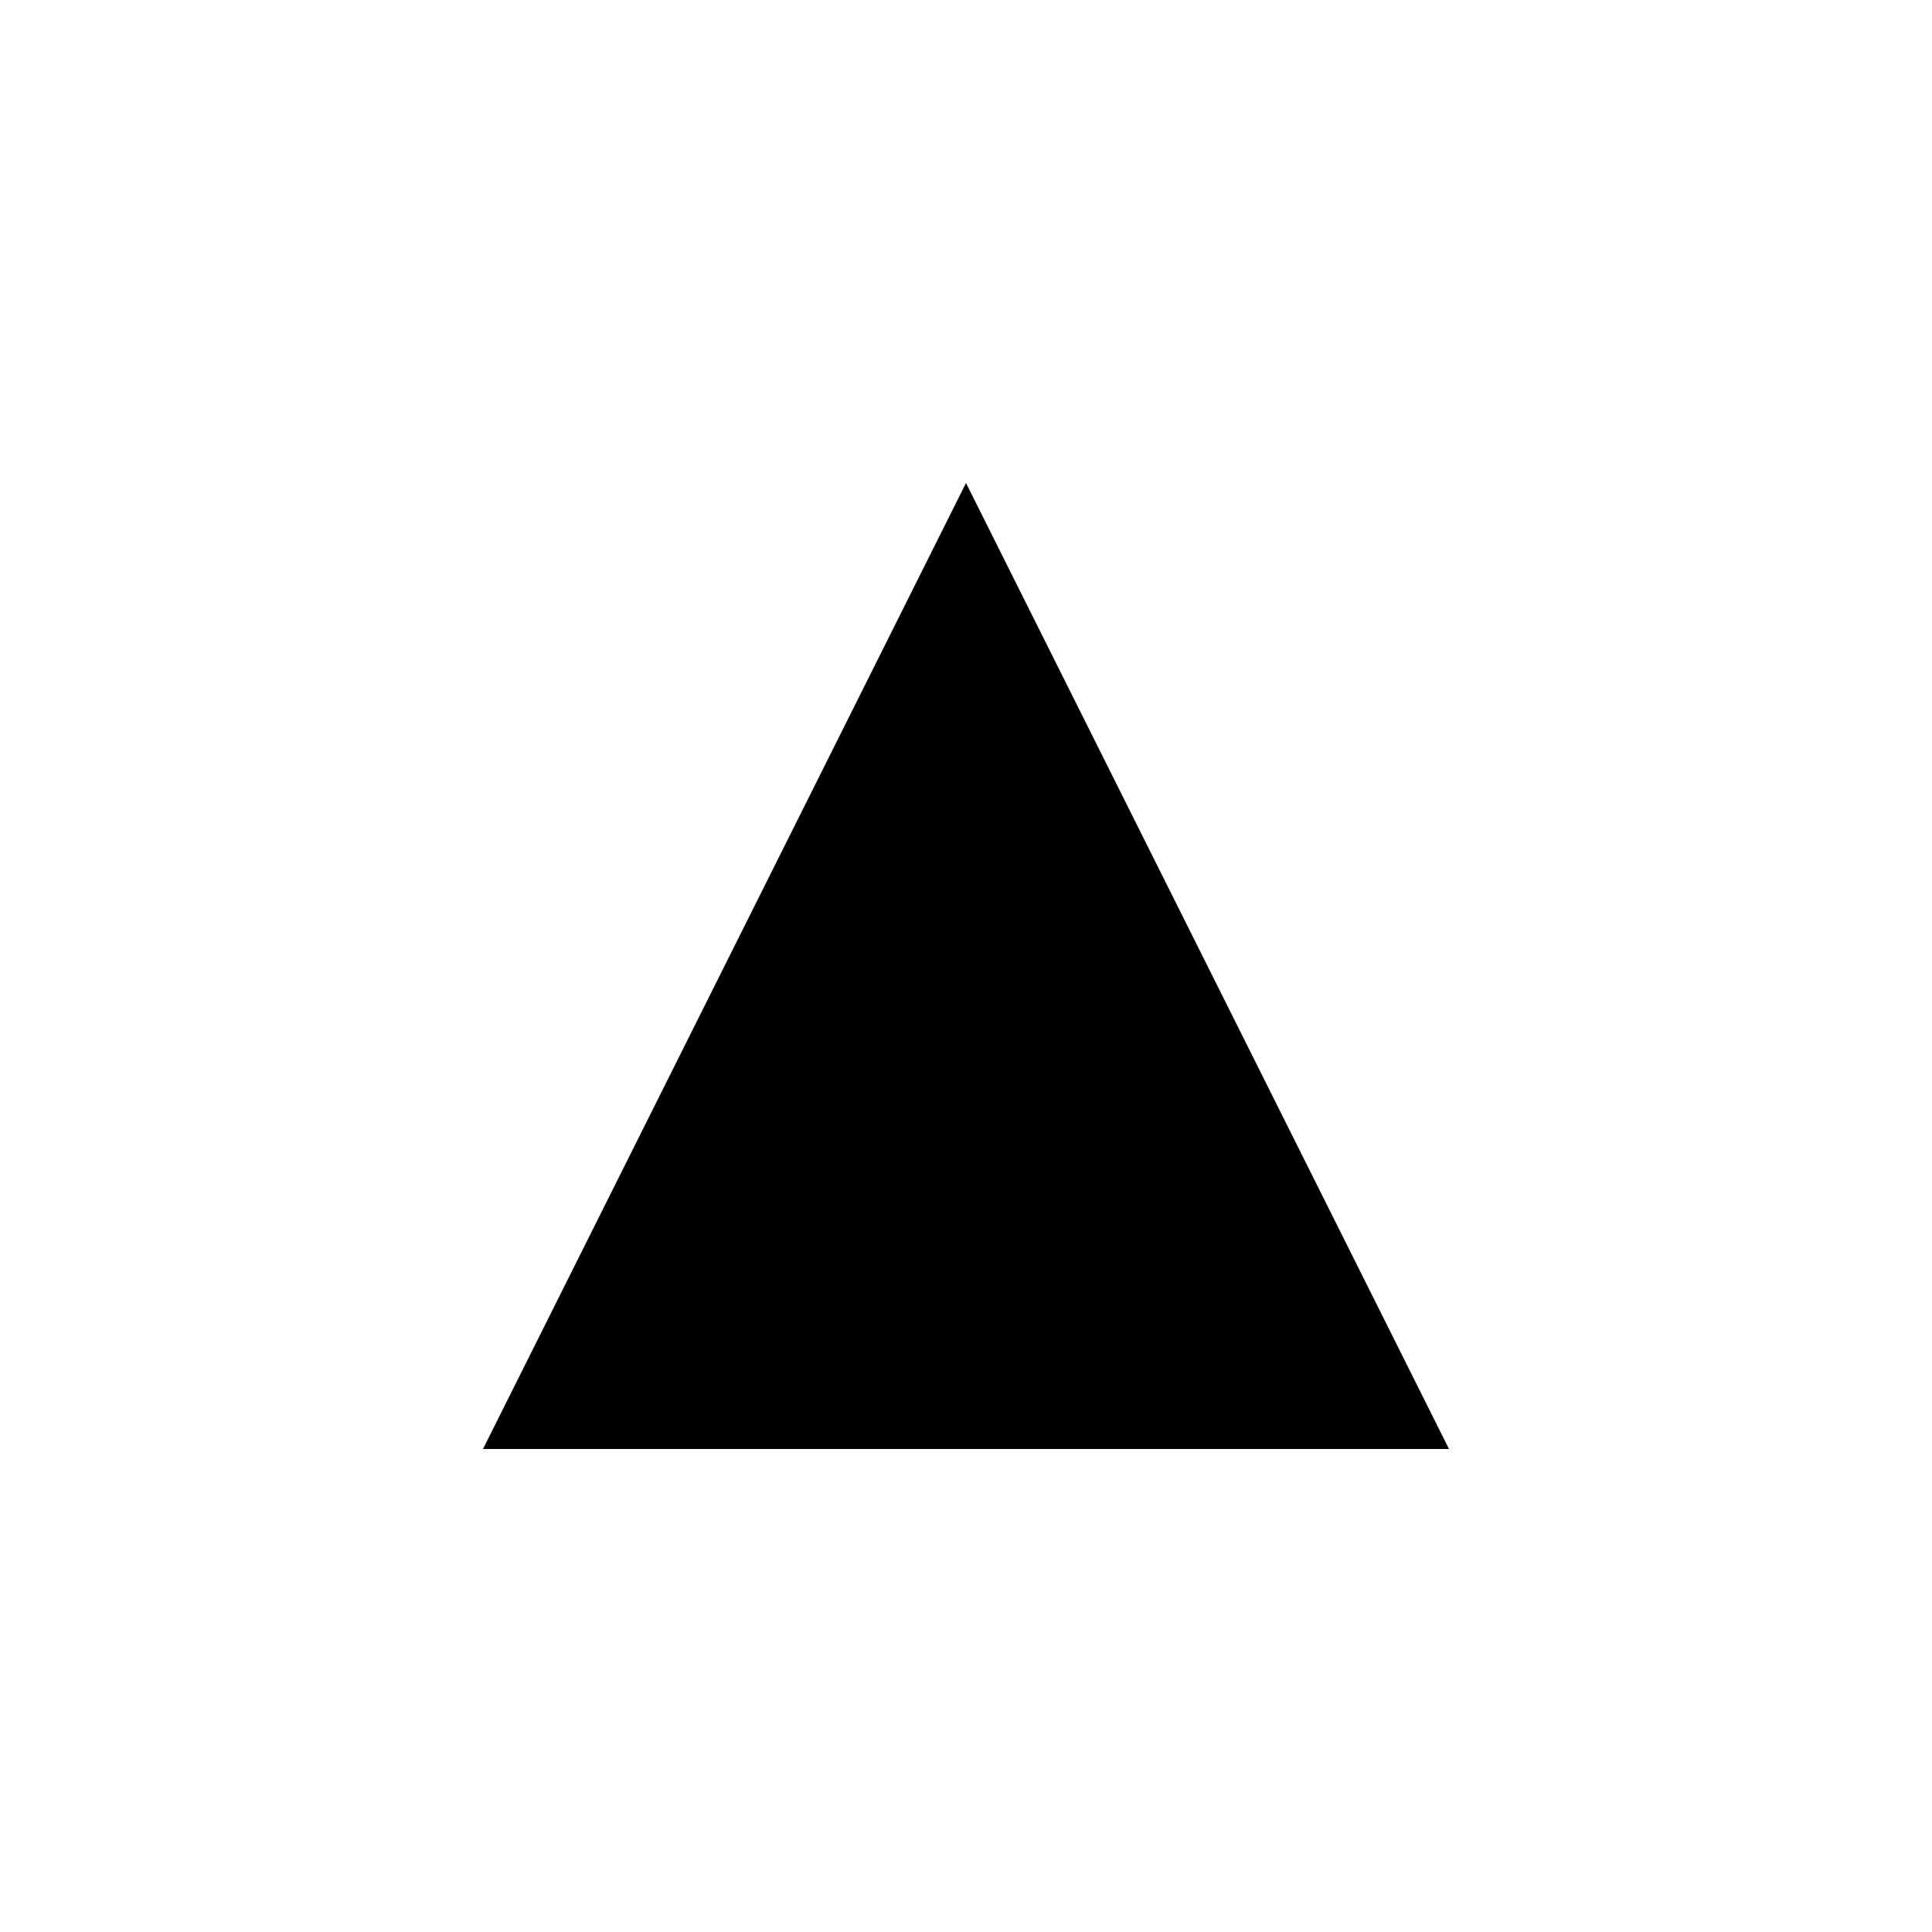 <svg width="120" height="120" viewBox="0 0 120 120"
     xmlns="http://www.w3.org/2000/svg">

    <polygon points="60,30 90,90 30,90">
        <animateTransform attributeName="transform"
                          attributeType="XML"
                          type="rotate"
                          from="0 60 70"
                          to="360 60 70"
                          dur="10s"
                          repeatCount="indefinite"/>
    </polygon>
</svg>